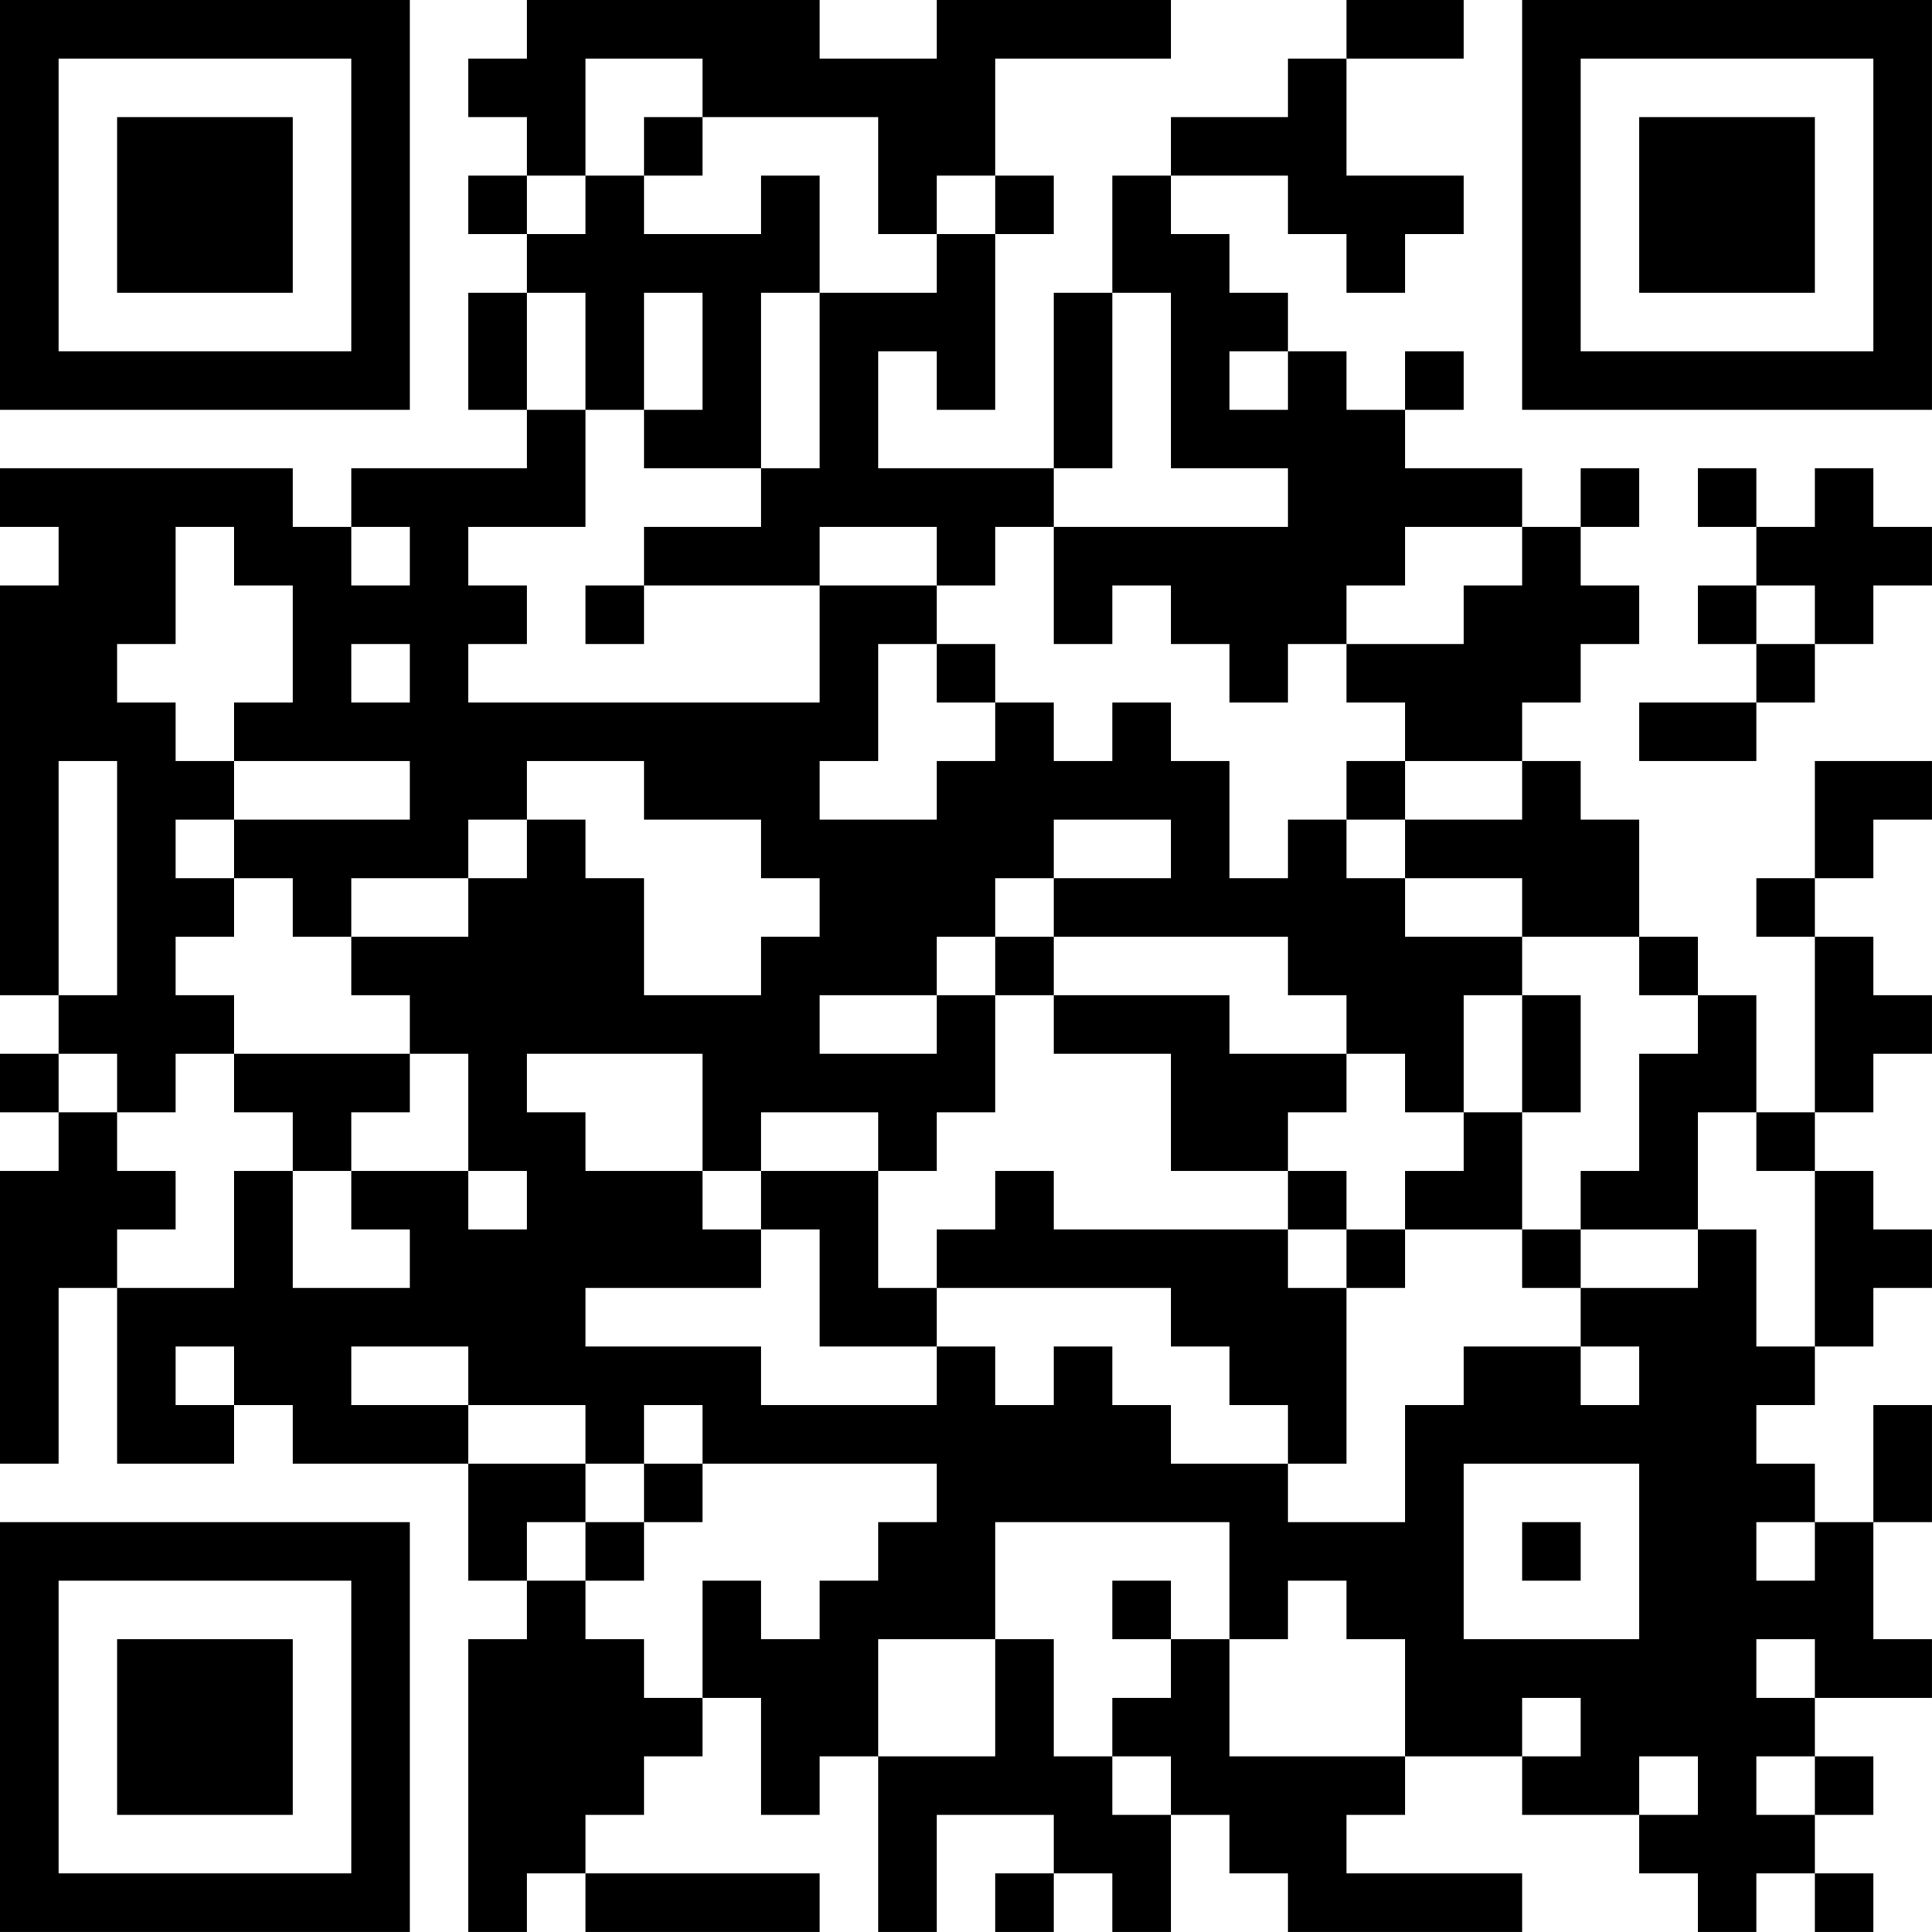 <?xml version="1.0" encoding="UTF-8"?>
<svg xmlns="http://www.w3.org/2000/svg" version="1.1" width="400" height="400" viewBox="0 0 400 400"><rect x="0" y="0" width="400" height="400" fill="#ffffff"/><g transform="scale(12.121)"><g transform="translate(0,0)"><path fill-rule="evenodd" d="M9 0L9 1L8 1L8 2L9 2L9 3L8 3L8 4L9 4L9 5L8 5L8 7L9 7L9 8L6 8L6 9L5 9L5 8L0 8L0 9L1 9L1 10L0 10L0 17L1 17L1 18L0 18L0 19L1 19L1 20L0 20L0 25L1 25L1 22L2 22L2 25L4 25L4 24L5 24L5 25L8 25L8 27L9 27L9 28L8 28L8 33L9 33L9 32L10 32L10 33L14 33L14 32L10 32L10 31L11 31L11 30L12 30L12 29L13 29L13 31L14 31L14 30L15 30L15 33L16 33L16 31L18 31L18 32L17 32L17 33L18 33L18 32L19 32L19 33L20 33L20 31L21 31L21 32L22 32L22 33L26 33L26 32L23 32L23 31L24 31L24 30L26 30L26 31L28 31L28 32L29 32L29 33L30 33L30 32L31 32L31 33L32 33L32 32L31 32L31 31L32 31L32 30L31 30L31 29L33 29L33 28L32 28L32 26L33 26L33 24L32 24L32 26L31 26L31 25L30 25L30 24L31 24L31 23L32 23L32 22L33 22L33 21L32 21L32 20L31 20L31 19L32 19L32 18L33 18L33 17L32 17L32 16L31 16L31 15L32 15L32 14L33 14L33 13L31 13L31 15L30 15L30 16L31 16L31 19L30 19L30 17L29 17L29 16L28 16L28 14L27 14L27 13L26 13L26 12L27 12L27 11L28 11L28 10L27 10L27 9L28 9L28 8L27 8L27 9L26 9L26 8L24 8L24 7L25 7L25 6L24 6L24 7L23 7L23 6L22 6L22 5L21 5L21 4L20 4L20 3L22 3L22 4L23 4L23 5L24 5L24 4L25 4L25 3L23 3L23 1L25 1L25 0L23 0L23 1L22 1L22 2L20 2L20 3L19 3L19 5L18 5L18 8L15 8L15 6L16 6L16 7L17 7L17 4L18 4L18 3L17 3L17 1L20 1L20 0L16 0L16 1L14 1L14 0ZM10 1L10 3L9 3L9 4L10 4L10 3L11 3L11 4L13 4L13 3L14 3L14 5L13 5L13 8L11 8L11 7L12 7L12 5L11 5L11 7L10 7L10 5L9 5L9 7L10 7L10 9L8 9L8 10L9 10L9 11L8 11L8 12L14 12L14 10L16 10L16 11L15 11L15 13L14 13L14 14L16 14L16 13L17 13L17 12L18 12L18 13L19 13L19 12L20 12L20 13L21 13L21 15L22 15L22 14L23 14L23 15L24 15L24 16L26 16L26 17L25 17L25 19L24 19L24 18L23 18L23 17L22 17L22 16L18 16L18 15L20 15L20 14L18 14L18 15L17 15L17 16L16 16L16 17L14 17L14 18L16 18L16 17L17 17L17 19L16 19L16 20L15 20L15 19L13 19L13 20L12 20L12 18L9 18L9 19L10 19L10 20L12 20L12 21L13 21L13 22L10 22L10 23L13 23L13 24L16 24L16 23L17 23L17 24L18 24L18 23L19 23L19 24L20 24L20 25L22 25L22 26L24 26L24 24L25 24L25 23L27 23L27 24L28 24L28 23L27 23L27 22L29 22L29 21L30 21L30 23L31 23L31 20L30 20L30 19L29 19L29 21L27 21L27 20L28 20L28 18L29 18L29 17L28 17L28 16L26 16L26 15L24 15L24 14L26 14L26 13L24 13L24 12L23 12L23 11L25 11L25 10L26 10L26 9L24 9L24 10L23 10L23 11L22 11L22 12L21 12L21 11L20 11L20 10L19 10L19 11L18 11L18 9L22 9L22 8L20 8L20 5L19 5L19 8L18 8L18 9L17 9L17 10L16 10L16 9L14 9L14 10L11 10L11 9L13 9L13 8L14 8L14 5L16 5L16 4L17 4L17 3L16 3L16 4L15 4L15 2L12 2L12 1ZM11 2L11 3L12 3L12 2ZM21 6L21 7L22 7L22 6ZM29 8L29 9L30 9L30 10L29 10L29 11L30 11L30 12L28 12L28 13L30 13L30 12L31 12L31 11L32 11L32 10L33 10L33 9L32 9L32 8L31 8L31 9L30 9L30 8ZM3 9L3 11L2 11L2 12L3 12L3 13L4 13L4 14L3 14L3 15L4 15L4 16L3 16L3 17L4 17L4 18L3 18L3 19L2 19L2 18L1 18L1 19L2 19L2 20L3 20L3 21L2 21L2 22L4 22L4 20L5 20L5 22L7 22L7 21L6 21L6 20L8 20L8 21L9 21L9 20L8 20L8 18L7 18L7 17L6 17L6 16L8 16L8 15L9 15L9 14L10 14L10 15L11 15L11 17L13 17L13 16L14 16L14 15L13 15L13 14L11 14L11 13L9 13L9 14L8 14L8 15L6 15L6 16L5 16L5 15L4 15L4 14L7 14L7 13L4 13L4 12L5 12L5 10L4 10L4 9ZM6 9L6 10L7 10L7 9ZM10 10L10 11L11 11L11 10ZM30 10L30 11L31 11L31 10ZM6 11L6 12L7 12L7 11ZM16 11L16 12L17 12L17 11ZM1 13L1 17L2 17L2 13ZM23 13L23 14L24 14L24 13ZM17 16L17 17L18 17L18 18L20 18L20 20L22 20L22 21L18 21L18 20L17 20L17 21L16 21L16 22L15 22L15 20L13 20L13 21L14 21L14 23L16 23L16 22L20 22L20 23L21 23L21 24L22 24L22 25L23 25L23 22L24 22L24 21L26 21L26 22L27 22L27 21L26 21L26 19L27 19L27 17L26 17L26 19L25 19L25 20L24 20L24 21L23 21L23 20L22 20L22 19L23 19L23 18L21 18L21 17L18 17L18 16ZM4 18L4 19L5 19L5 20L6 20L6 19L7 19L7 18ZM22 21L22 22L23 22L23 21ZM3 23L3 24L4 24L4 23ZM6 23L6 24L8 24L8 25L10 25L10 26L9 26L9 27L10 27L10 28L11 28L11 29L12 29L12 27L13 27L13 28L14 28L14 27L15 27L15 26L16 26L16 25L12 25L12 24L11 24L11 25L10 25L10 24L8 24L8 23ZM11 25L11 26L10 26L10 27L11 27L11 26L12 26L12 25ZM25 25L25 28L28 28L28 25ZM17 26L17 28L15 28L15 30L17 30L17 28L18 28L18 30L19 30L19 31L20 31L20 30L19 30L19 29L20 29L20 28L21 28L21 30L24 30L24 28L23 28L23 27L22 27L22 28L21 28L21 26ZM26 26L26 27L27 27L27 26ZM30 26L30 27L31 27L31 26ZM19 27L19 28L20 28L20 27ZM30 28L30 29L31 29L31 28ZM26 29L26 30L27 30L27 29ZM28 30L28 31L29 31L29 30ZM30 30L30 31L31 31L31 30ZM0 0L0 7L7 7L7 0ZM1 1L1 6L6 6L6 1ZM2 2L2 5L5 5L5 2ZM26 0L26 7L33 7L33 0ZM27 1L27 6L32 6L32 1ZM28 2L28 5L31 5L31 2ZM0 26L0 33L7 33L7 26ZM1 27L1 32L6 32L6 27ZM2 28L2 31L5 31L5 28Z" fill="#000000"/></g></g></svg>
